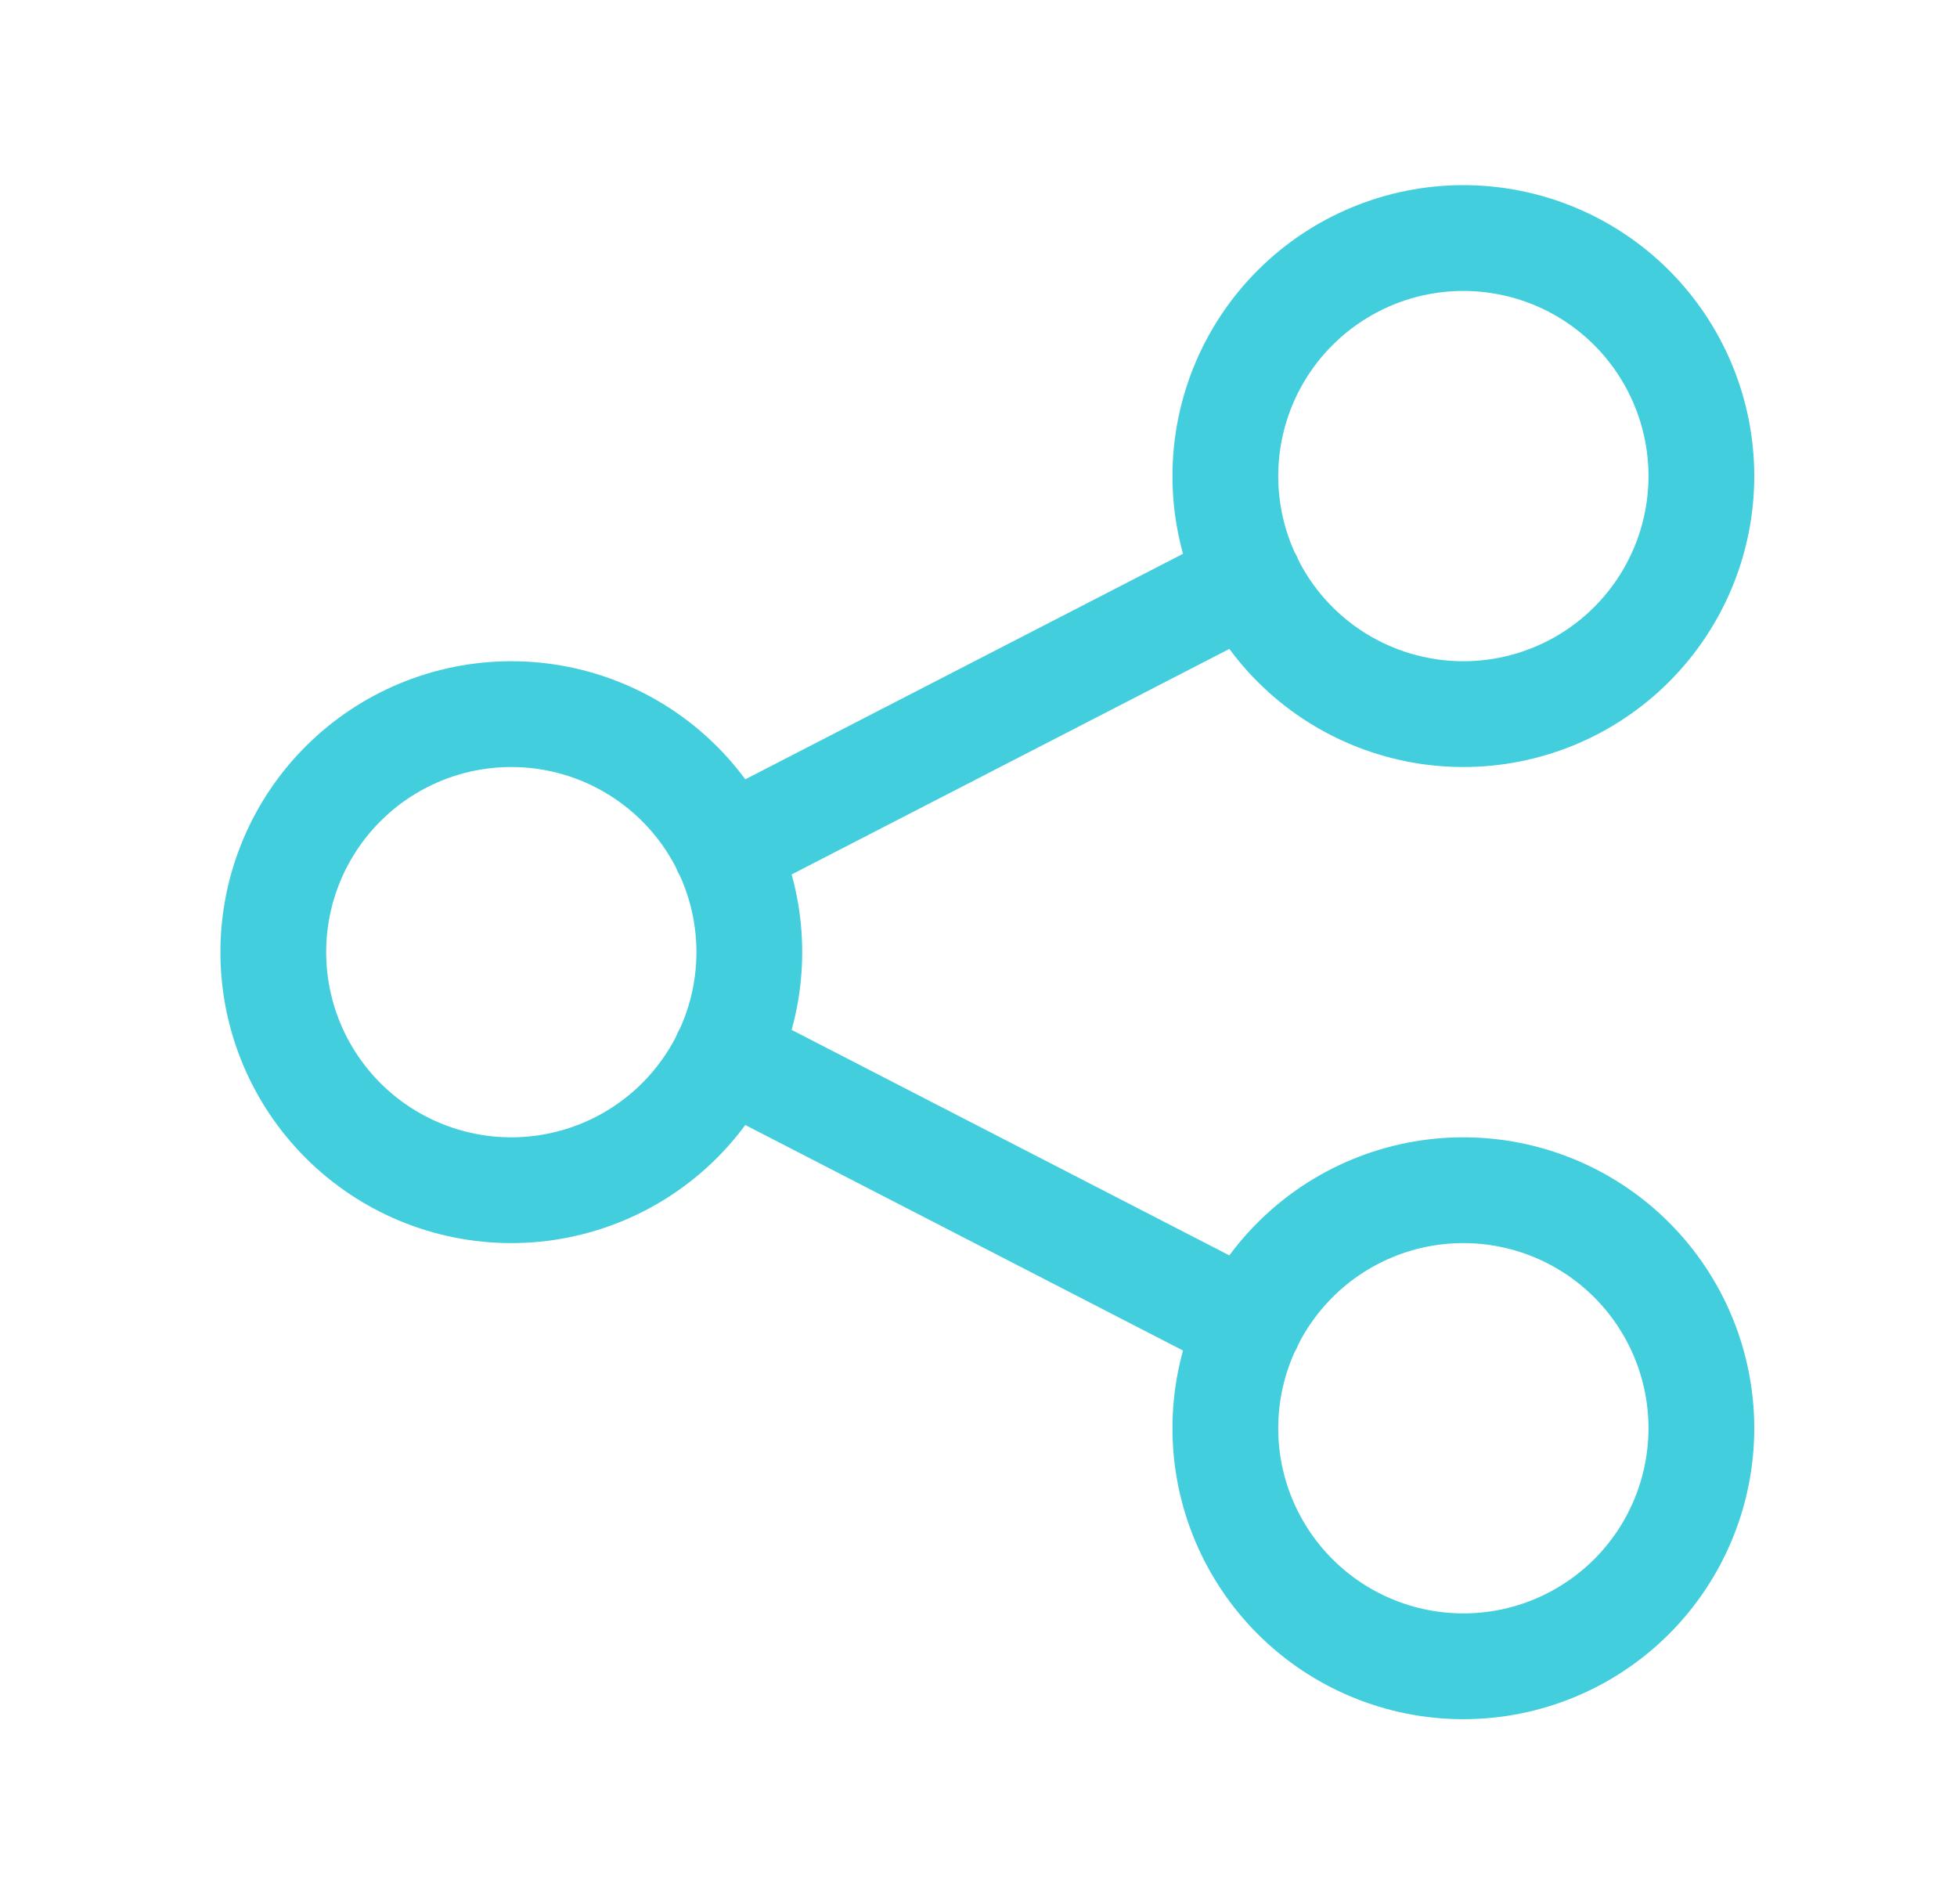 <svg xmlns="http://www.w3.org/2000/svg" width="37" height="36" viewBox="0 0 37 36" fill="none"><path d="M13.717 16.05L23.617 10.95M13.717 19.95L23.617 25.05M5.167 18C5.167 19.194 5.641 20.338 6.485 21.182C7.329 22.026 8.473 22.5 9.667 22.5C10.86 22.5 12.005 22.026 12.849 21.182C13.693 20.338 14.167 19.194 14.167 18C14.167 16.806 13.693 15.662 12.849 14.818C12.005 13.974 10.86 13.5 9.667 13.5C8.473 13.5 7.329 13.974 6.485 14.818C5.641 15.662 5.167 16.806 5.167 18ZM23.167 9C23.167 10.194 23.641 11.338 24.485 12.182C25.329 13.026 26.473 13.5 27.667 13.5C28.86 13.5 30.005 13.026 30.849 12.182C31.692 11.338 32.167 10.194 32.167 9C32.167 7.807 31.692 6.662 30.849 5.818C30.005 4.974 28.86 4.5 27.667 4.5C26.473 4.5 25.329 4.974 24.485 5.818C23.641 6.662 23.167 7.807 23.167 9ZM23.167 27C23.167 28.194 23.641 29.338 24.485 30.182C25.329 31.026 26.473 31.5 27.667 31.5C28.86 31.5 30.005 31.026 30.849 30.182C31.692 29.338 32.167 28.194 32.167 27C32.167 25.806 31.692 24.662 30.849 23.818C30.005 22.974 28.86 22.5 27.667 22.5C26.473 22.5 25.329 22.974 24.485 23.818C23.641 24.662 23.167 25.806 23.167 27Z" stroke="#43CEDD" stroke-width="2" stroke-linecap="round" stroke-linejoin="round"></path></svg>